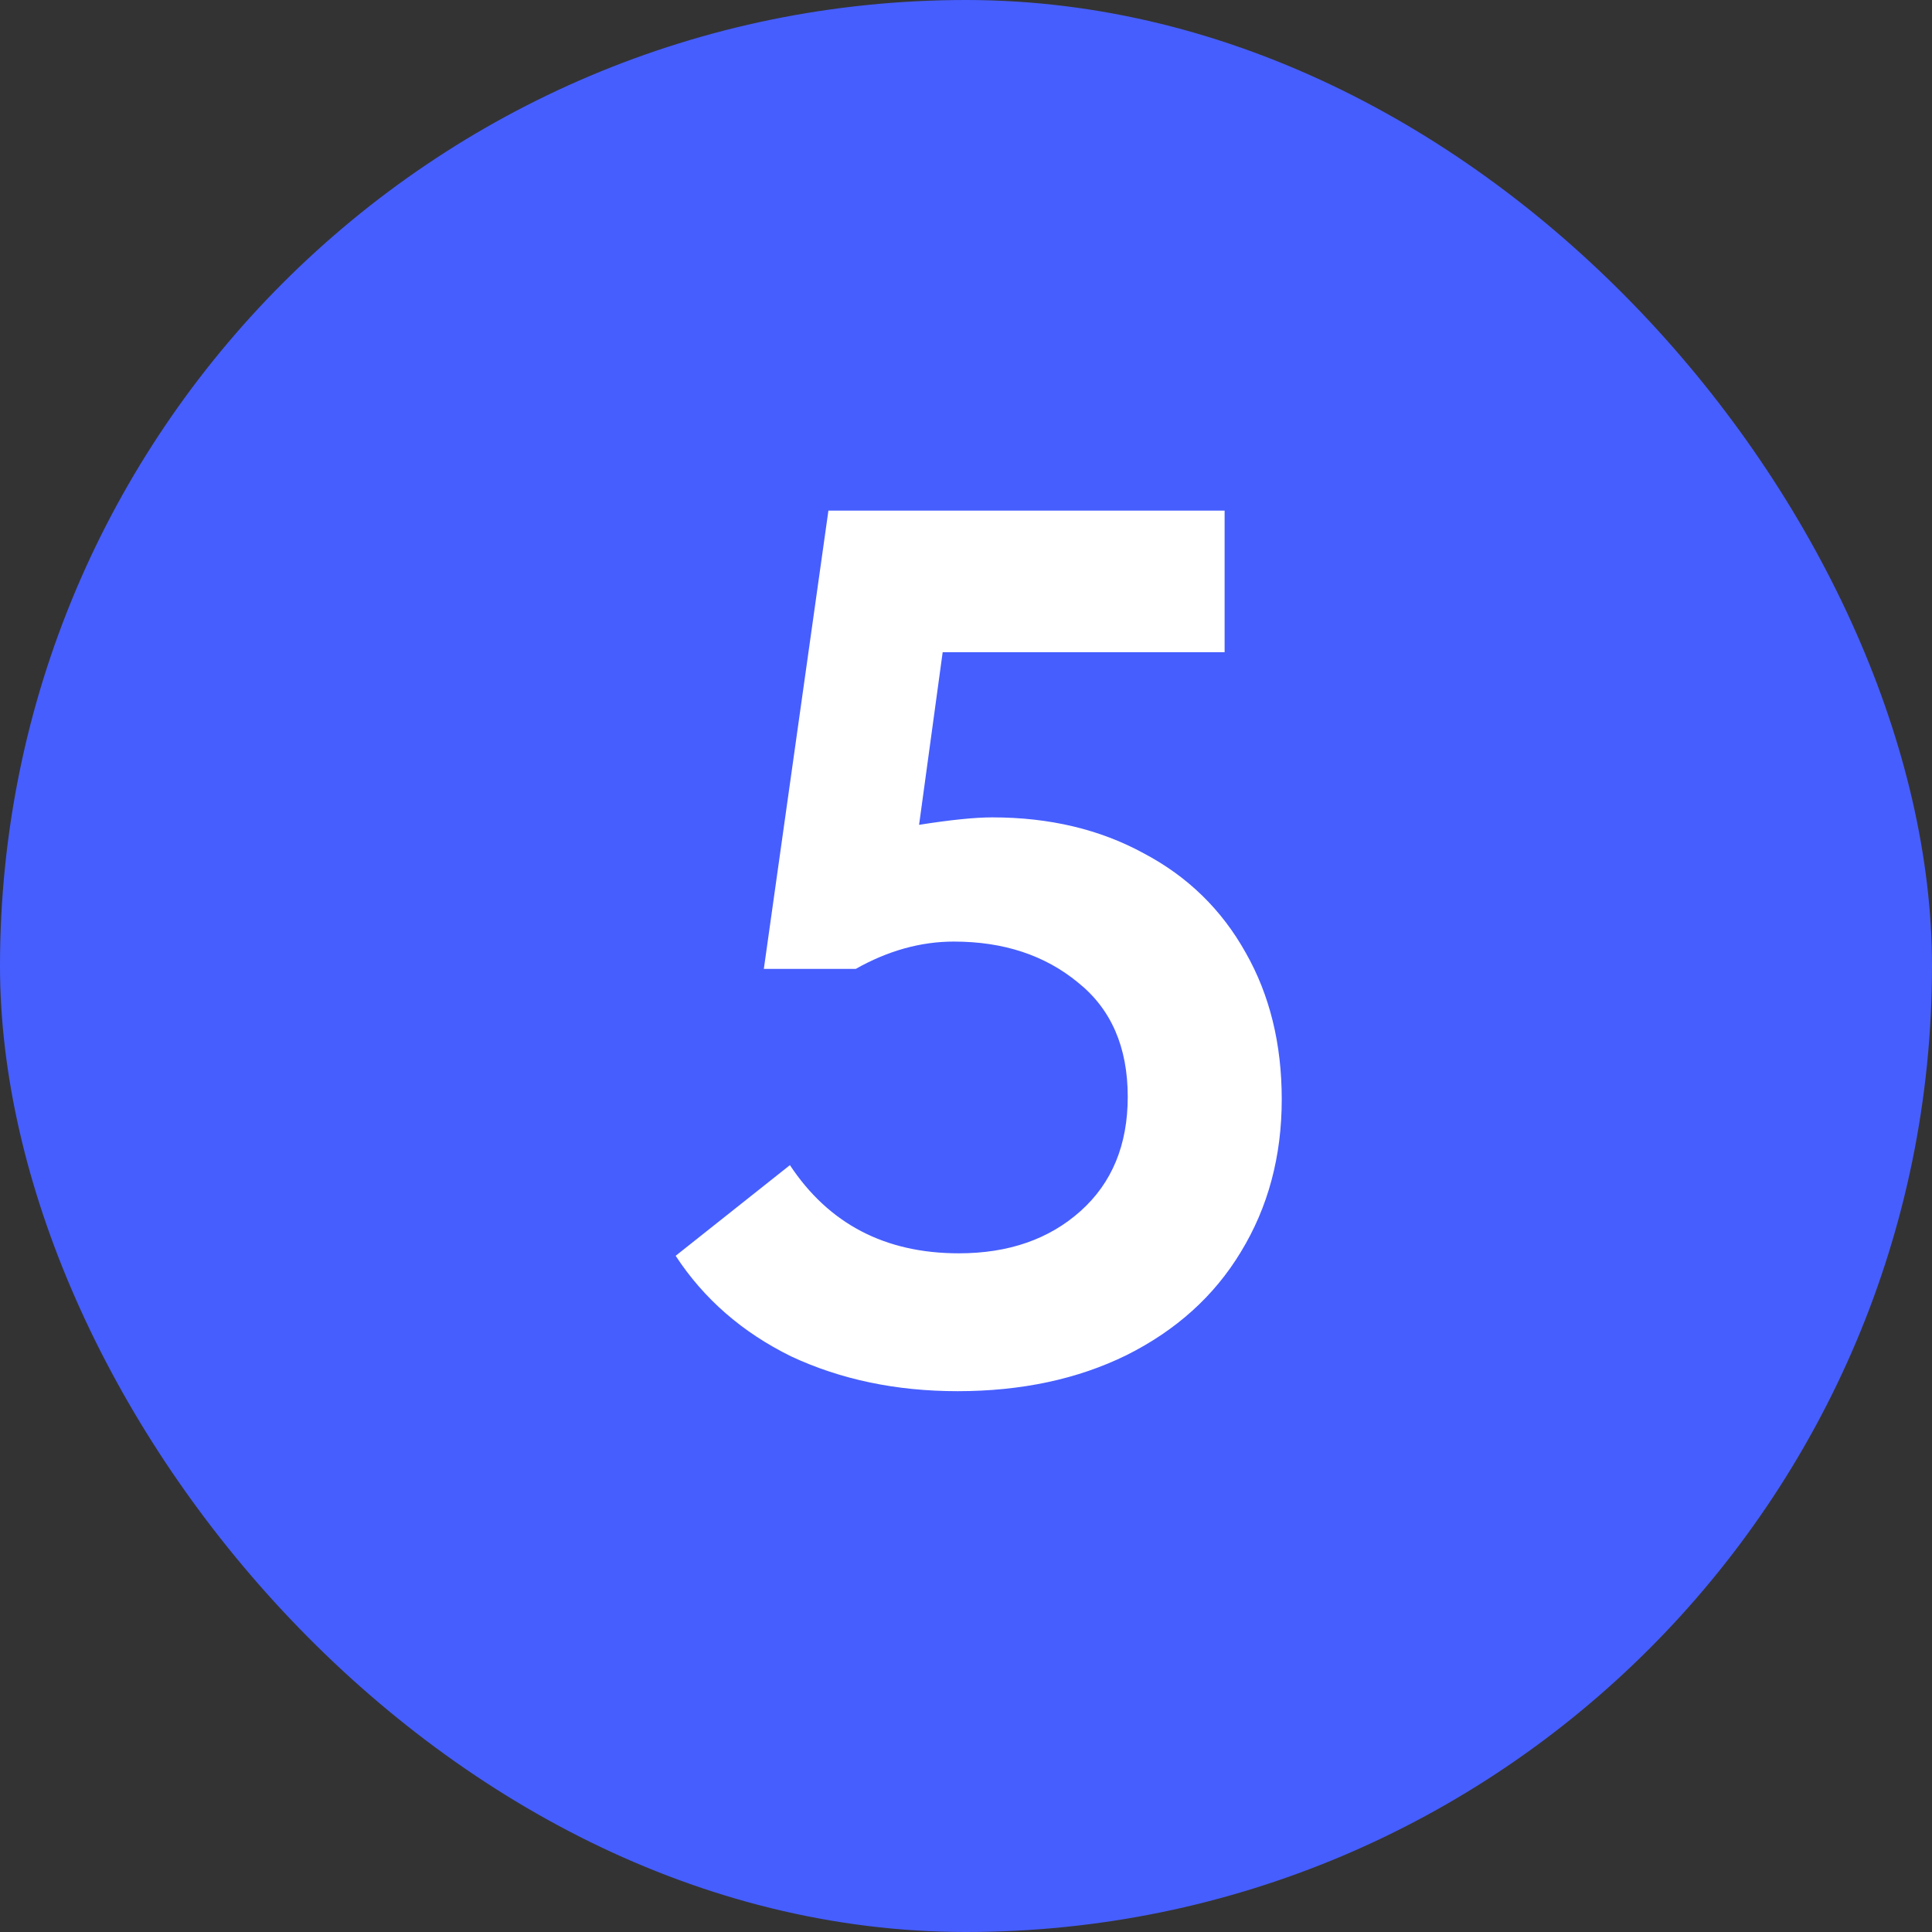 <?xml version="1.0" encoding="UTF-8"?> <svg xmlns="http://www.w3.org/2000/svg" width="28" height="28" viewBox="0 0 28 28" fill="none"><rect x="0" y="0" width="28" height="28" fill="#333333" stroke="none"/> <rect width="28" height="28" rx="14" fill="#465EFE"></rect> <path d="M18.576 15.932C18.576 16.76 18.378 17.498 17.982 18.146C17.598 18.782 17.046 19.28 16.326 19.64C15.618 19.988 14.802 20.162 13.878 20.162C12.99 20.162 12.186 19.994 11.466 19.658C10.758 19.31 10.2 18.824 9.792 18.2L11.448 16.886C12.012 17.738 12.828 18.164 13.896 18.164C14.616 18.164 15.204 17.96 15.66 17.552C16.116 17.144 16.344 16.592 16.344 15.896C16.344 15.176 16.104 14.624 15.624 14.24C15.144 13.844 14.544 13.646 13.824 13.646C13.344 13.646 12.87 13.778 12.402 14.042H11.07L12.006 7.4H17.748V9.452H13.662L13.32 11.954C13.776 11.882 14.13 11.846 14.382 11.846C15.21 11.846 15.942 12.02 16.578 12.368C17.214 12.704 17.706 13.184 18.054 13.808C18.402 14.42 18.576 15.128 18.576 15.932Z" fill="white"></path> </svg> 